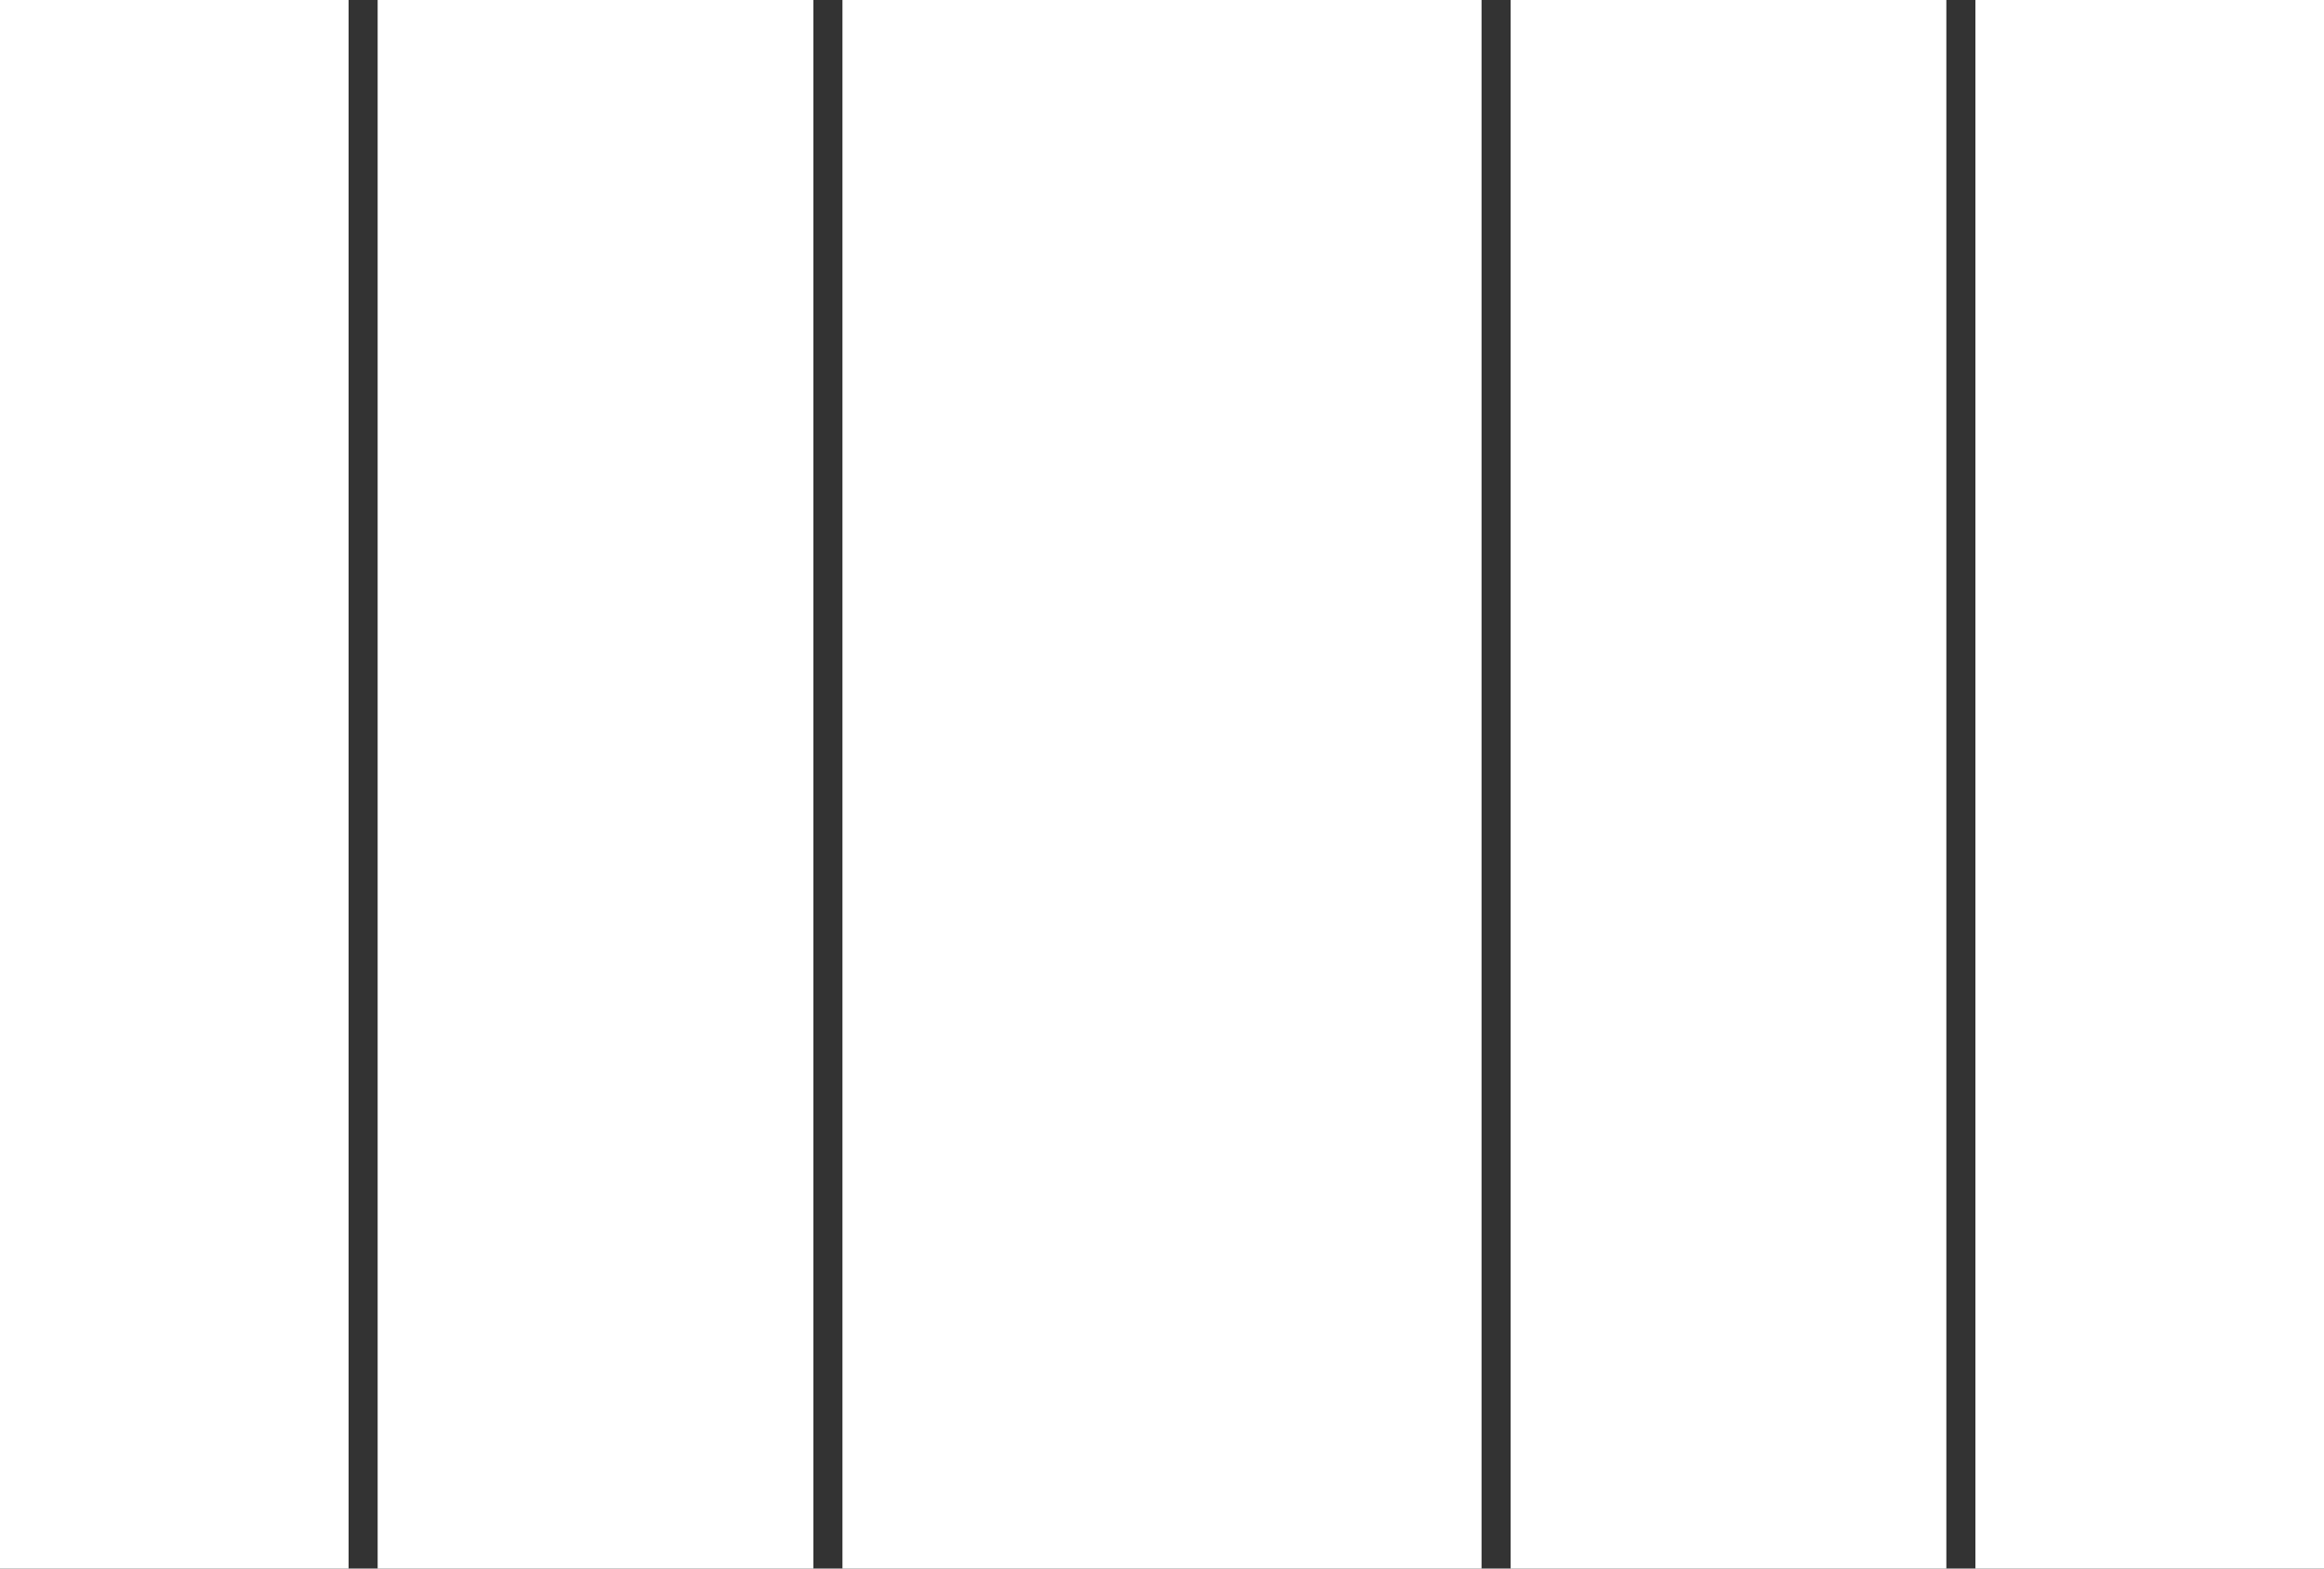 <?xml version="1.0" encoding="UTF-8"?>
<svg preserveAspectRatio="none" width="80px" height="54px" viewBox="0 0 80 54" version="1.1" xmlns="http://www.w3.org/2000/svg" xmlns:xlink="http://www.w3.org/1999/xlink">
    <rect x="0" y="0" width="80" height="54" fill="#333333" stroke="none"/>
    <!-- Generator: Sketch 52.3 (67297) - http://www.bohemiancoding.com/sketch -->
    <title>6</title>
    <desc>Created with Sketch.</desc>
    <g id="ÁRAK" stroke="none" stroke-width="1" fill="none" fill-rule="evenodd">
        <g id="tobbreszes" transform="translate(-190, -959)" fill="#FFFFFF" fill-rule="nonzero">
            <g id="6" transform="translate(190, 959)">
                <path d="M0,0 L12,0 L12,54 L0,54 L0,0 Z M68,0 L80,0 L80,54 L68,54 L68,0 Z M52,0 L67,0 L67,54 L52,54 L52,0 Z M13,0 L28,0 L28,54 L13,54 L13,0 Z M29,0 L51,0 L51,54 L29,54 L29,0 Z" id="Combined-Shape"></path>
            </g>
        </g>
    </g>
</svg>

